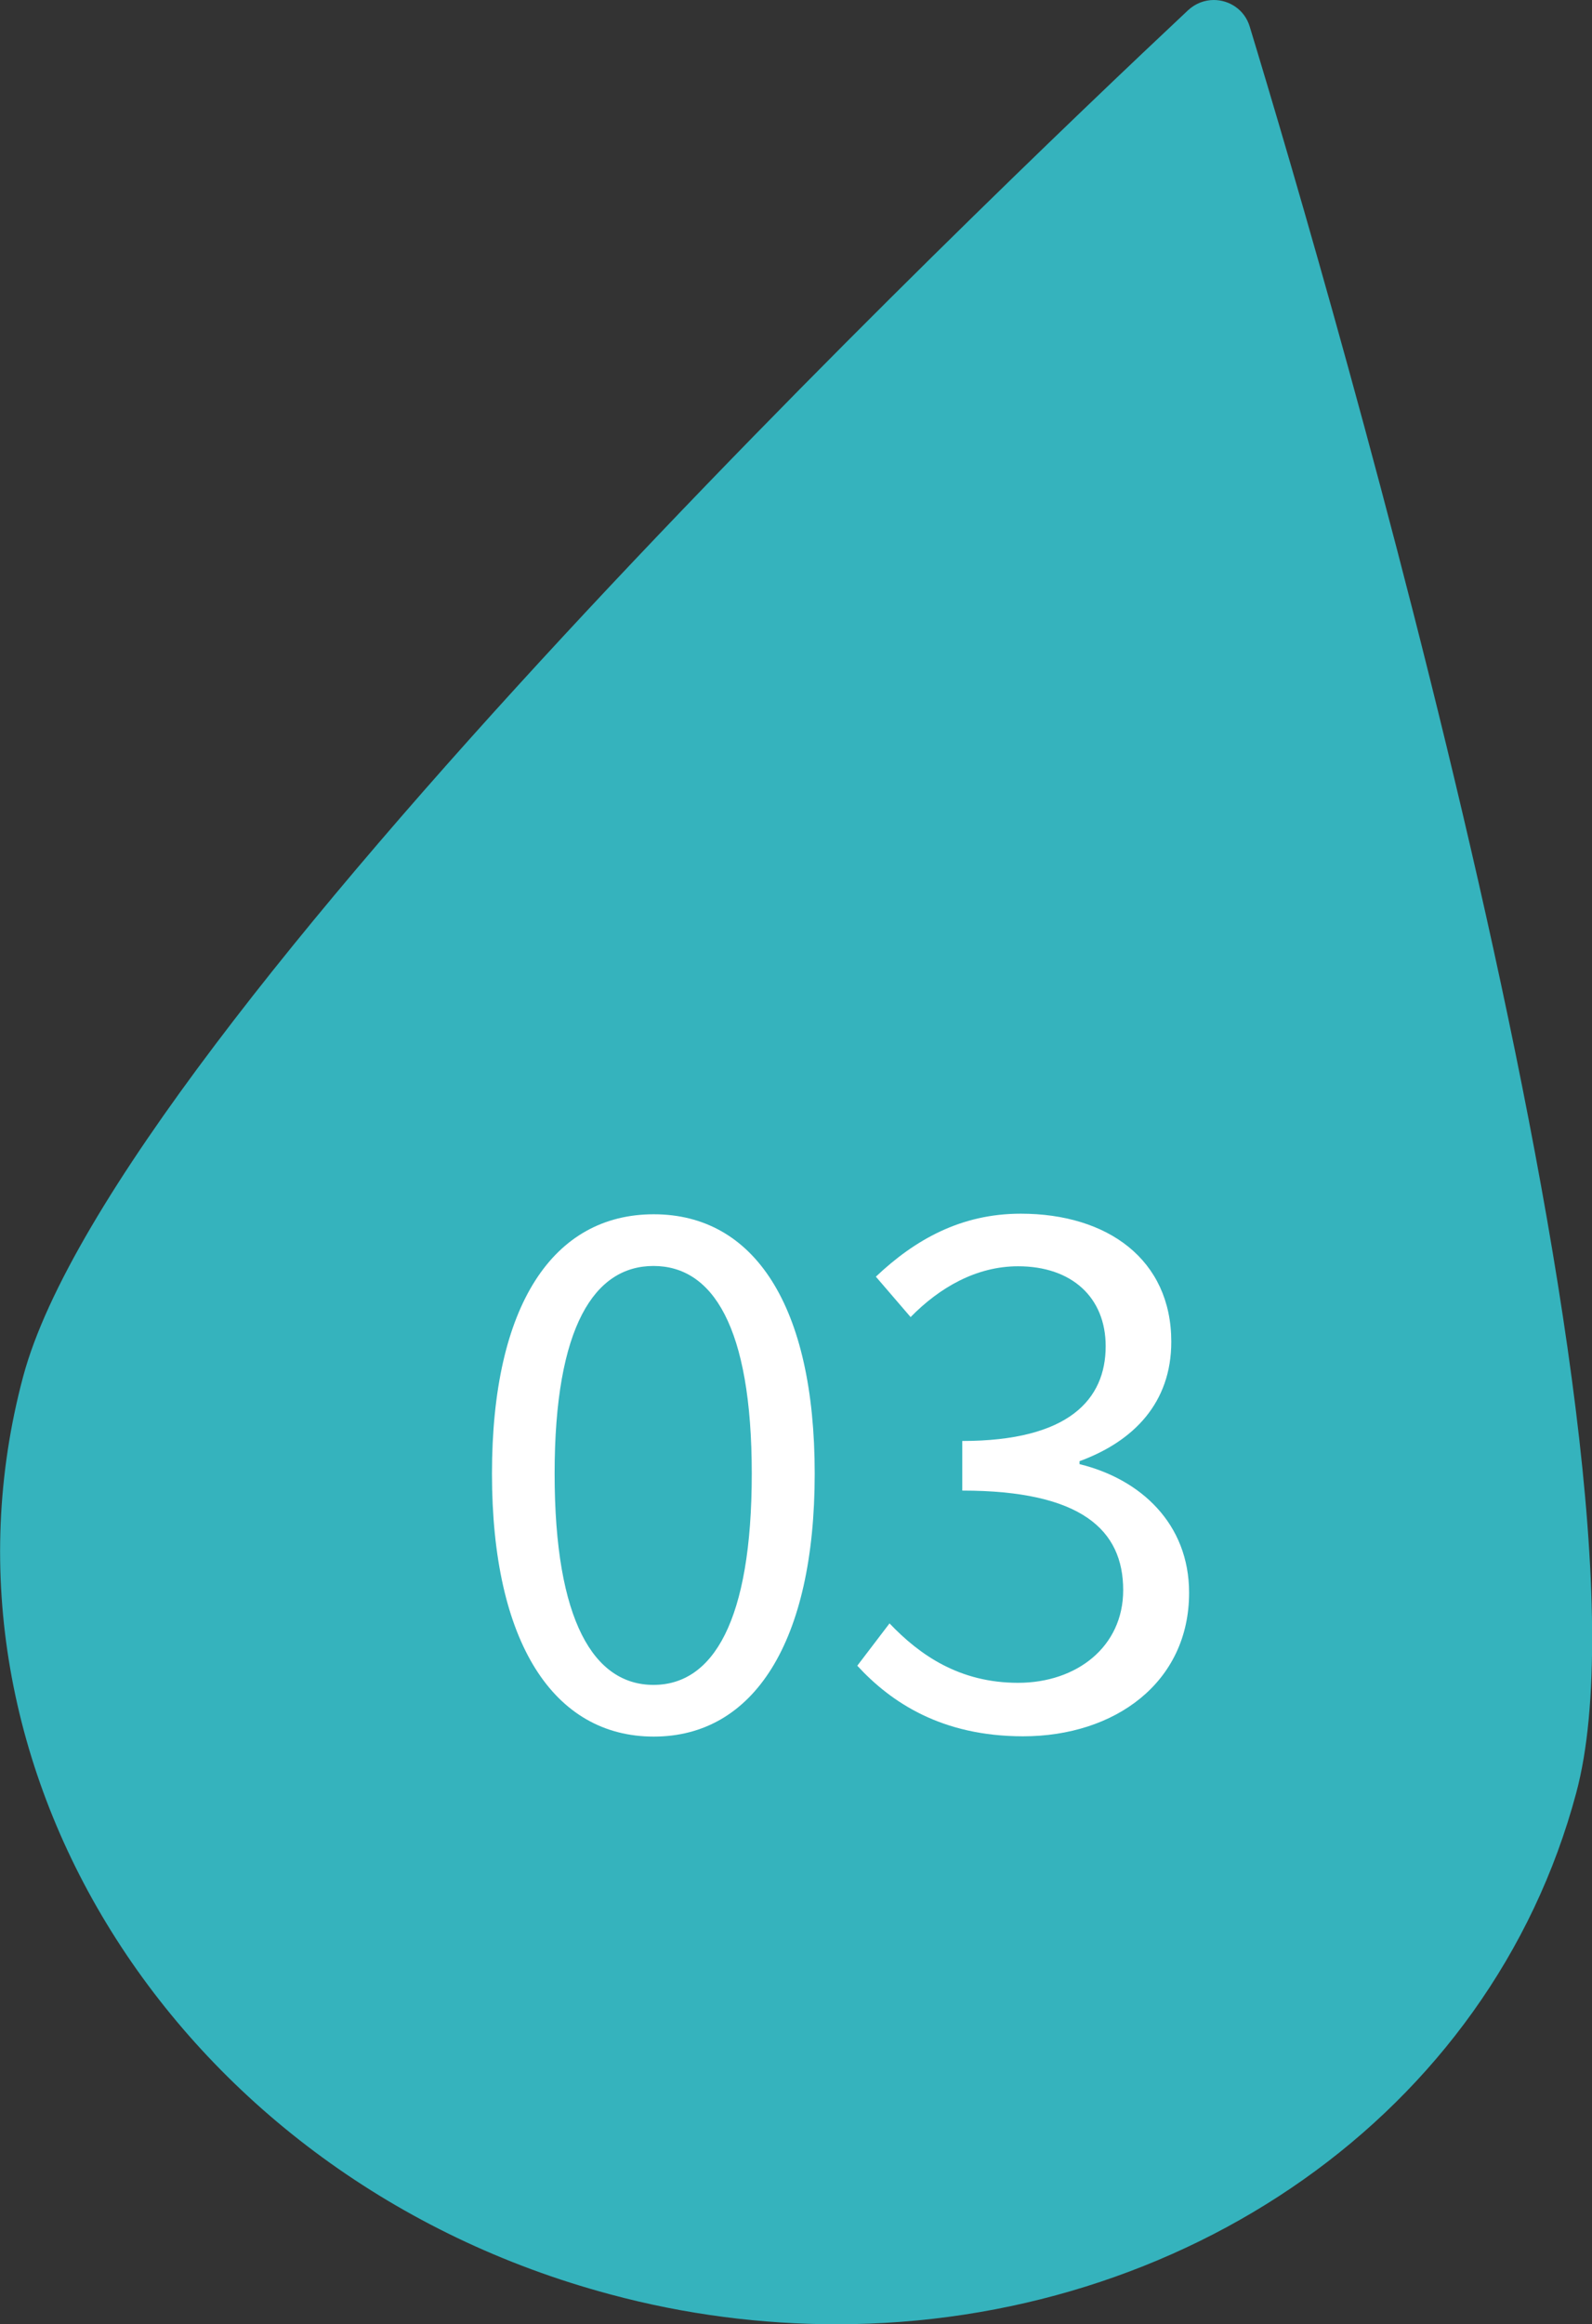 <?xml version="1.0" encoding="UTF-8"?>
<svg id="_レイヤー_2" data-name="レイヤー_2" xmlns="http://www.w3.org/2000/svg" xmlns:xlink="http://www.w3.org/1999/xlink" viewBox="0 0 53.62 78.23">
  <rect x="0" y="0" width="53.62" height="78.23" fill="#333333" stroke="none"/>
  <defs>
    <style>
      .cls-1 {
        fill: none;
      }

      .cls-2 {
        fill: #fff;
      }

      .cls-3 {
        fill: #35b3bd;
      }

      .cls-4 {
        clip-path: url(#clippath);
      }
    </style>
    <clipPath id="clippath">
      <rect class="cls-1" y="0" width="53.62" height="78.23"/>
    </clipPath>
  </defs>
  <g id="_レイヤー_2-2" data-name="レイヤー_2">
    <g>
      <g class="cls-4">
        <path class="cls-3" d="M40.88,0c-.3,0-.61.11-.86.34C33.1,6.83,3.89,34.72.78,46.33c-3.53,13.19,5.31,27.02,19.76,30.89,2.56.69,5.13,1.01,7.64,1.01,11.63,0,22.01-7.04,24.91-17.89,3.11-11.61-8.24-50.37-11-59.45C41.92.33,41.41,0,40.88,0"/>
      </g>
      <g>
        <path class="cls-2" d="M16.57,49.6c0-5.69,2.07-8.73,5.45-8.73s5.42,3.07,5.42,8.73-2.05,8.85-5.42,8.85-5.45-3.16-5.45-8.85ZM25.32,49.6c0-4.97-1.33-6.99-3.31-6.99s-3.33,2.02-3.33,6.99,1.33,7.11,3.33,7.11,3.31-2.14,3.31-7.11Z"/>
        <path class="cls-2" d="M28.87,56.07l1.09-1.43c1.02,1.07,2.36,2,4.33,2s3.54-1.21,3.54-3.12c0-2.02-1.4-3.35-5.42-3.35v-1.67c3.59,0,4.83-1.4,4.83-3.19,0-1.64-1.14-2.69-2.95-2.69-1.4,0-2.64.71-3.62,1.71l-1.17-1.36c1.31-1.24,2.86-2.12,4.88-2.12,2.93,0,5.07,1.55,5.07,4.31,0,2.05-1.26,3.35-3.09,4.02v.1c2.05.5,3.69,2,3.69,4.33,0,3.02-2.5,4.83-5.59,4.83-2.74,0-4.45-1.14-5.59-2.38Z"/>
      </g>
    </g>
  </g>
</svg>